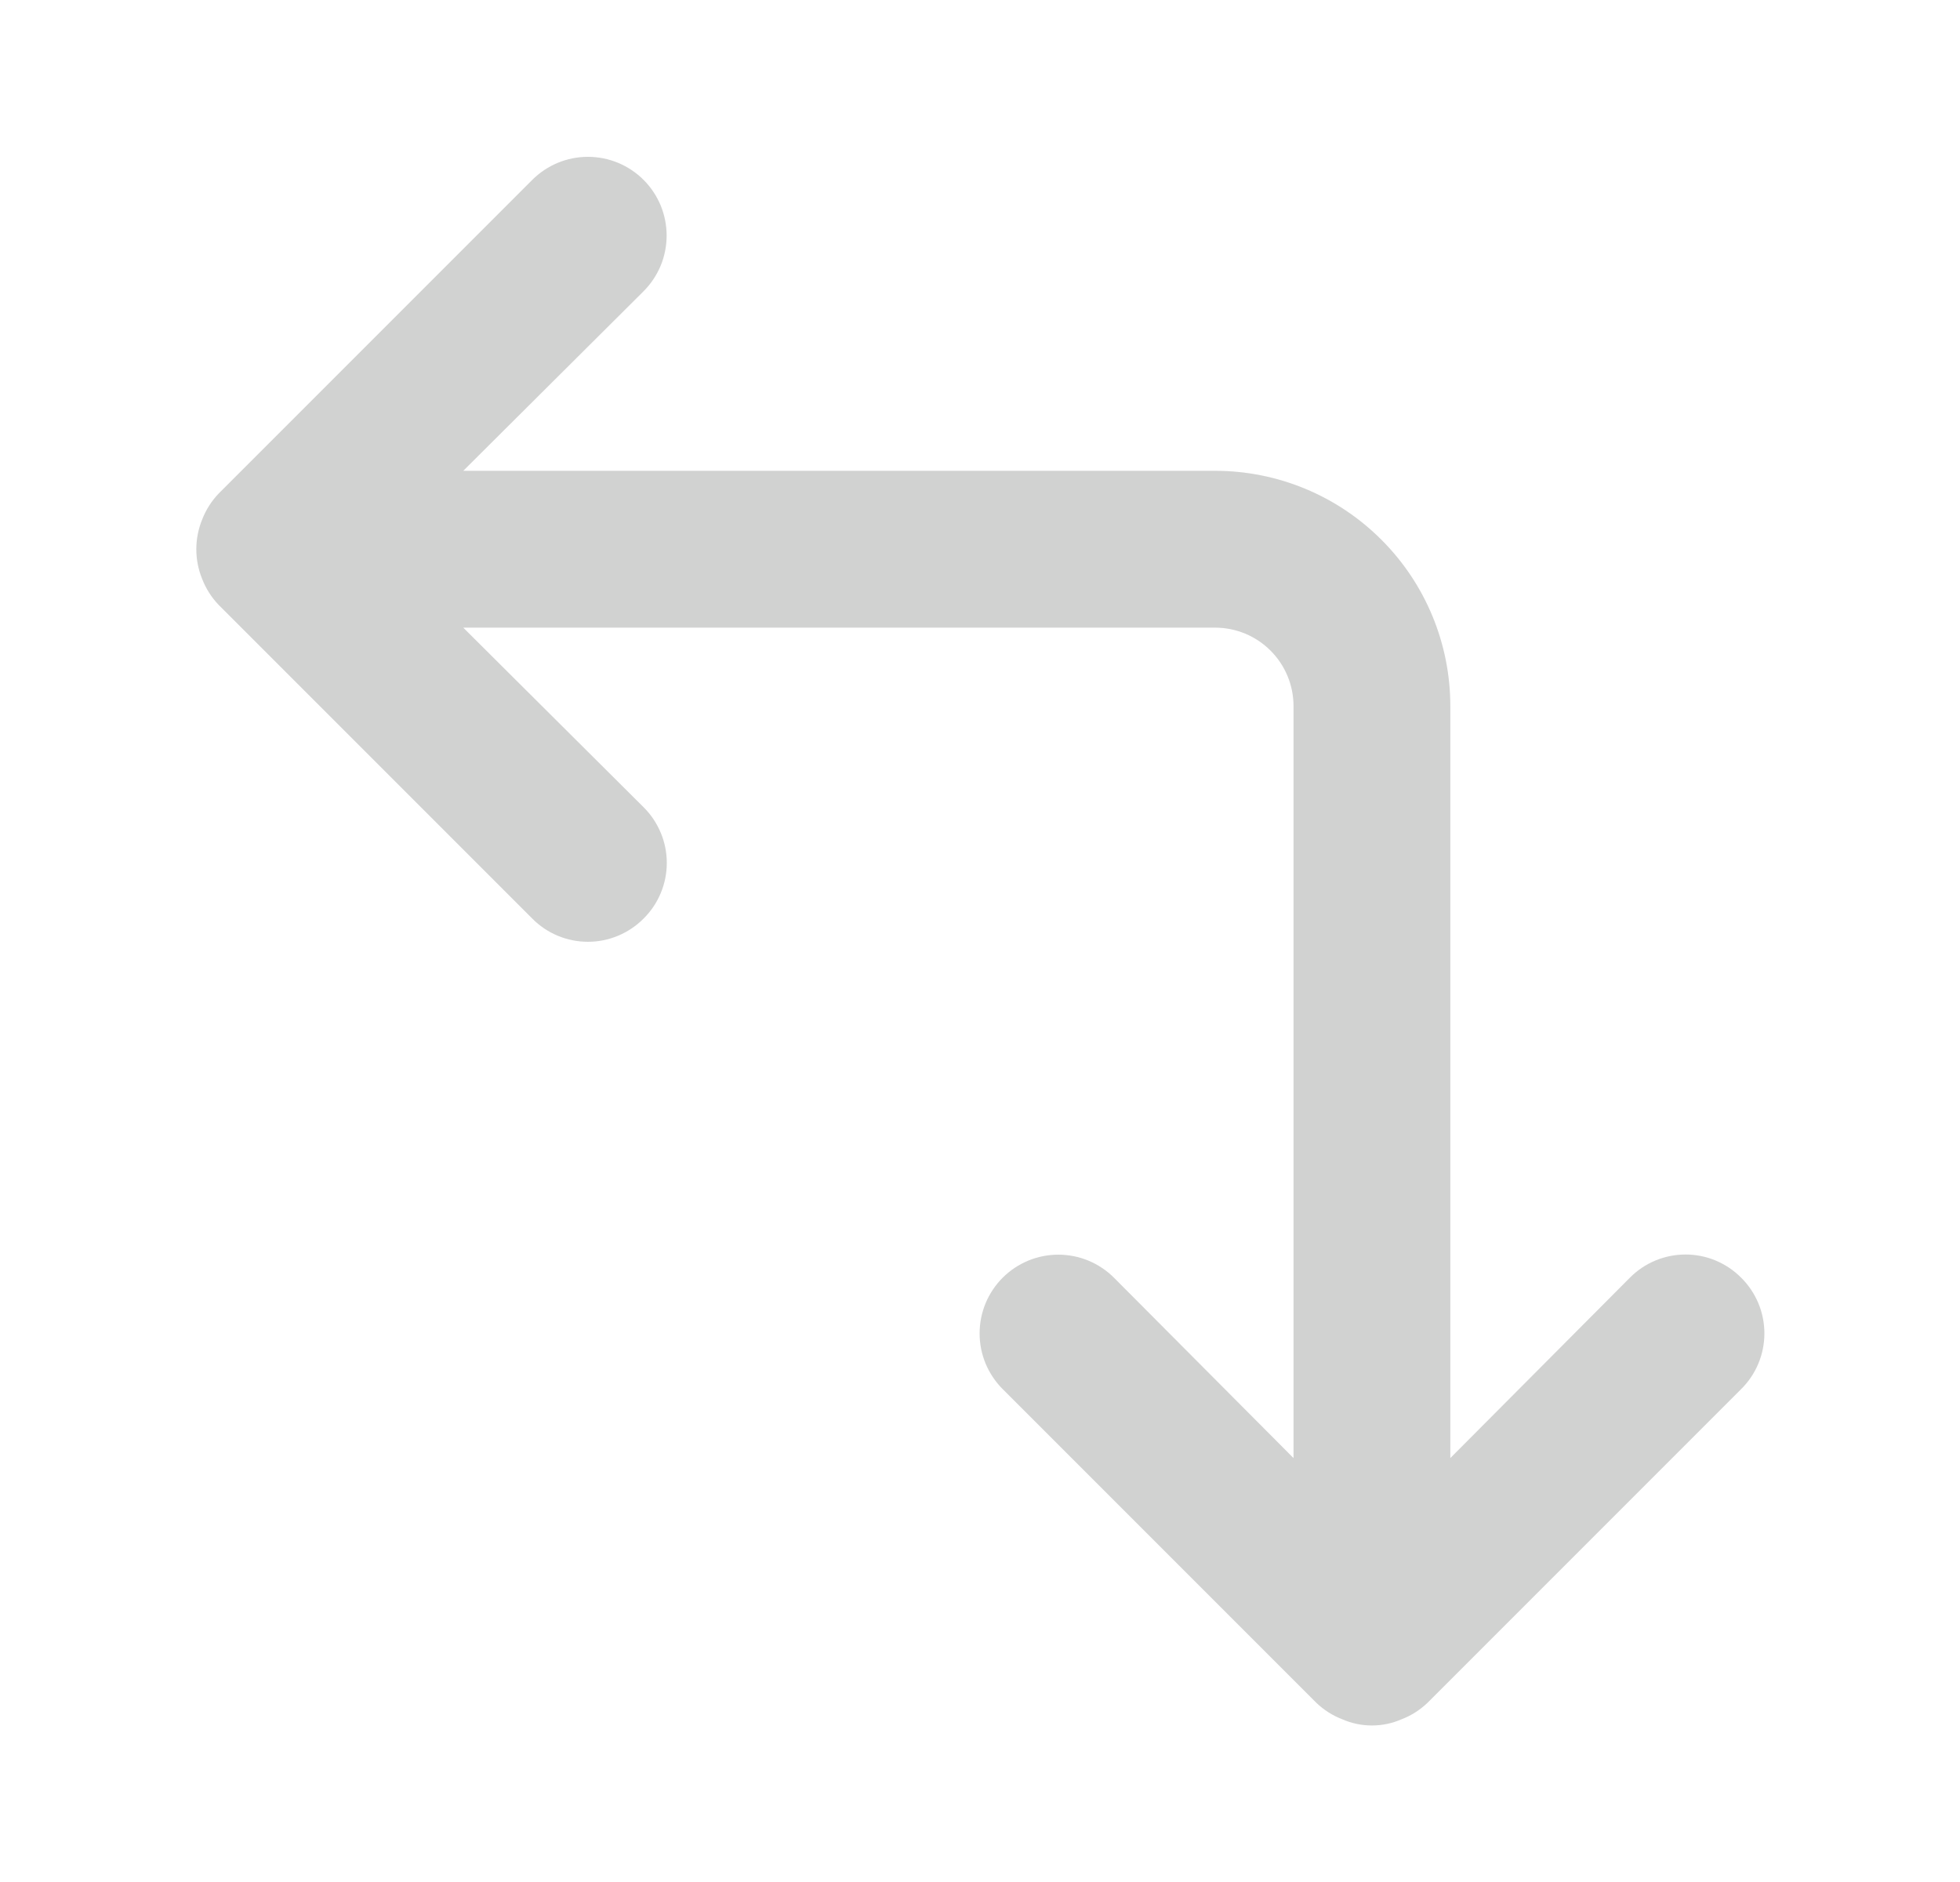 <svg width="25" height="24" viewBox="0 0 25 24" fill="none" xmlns="http://www.w3.org/2000/svg">
<g opacity="0.2">
<path d="M22.209 16.294C22.116 16.2 22.005 16.126 21.884 16.075C21.762 16.024 21.631 15.998 21.499 15.998C21.367 15.998 21.236 16.024 21.114 16.075C20.992 16.126 20.882 16.2 20.789 16.294L18.499 18.594V9.004C18.499 8.208 18.183 7.445 17.62 6.883C17.058 6.32 16.295 6.004 15.499 6.004H5.909L8.209 3.714C8.302 3.621 8.376 3.51 8.427 3.388C8.477 3.267 8.503 3.136 8.503 3.004C8.503 2.872 8.477 2.742 8.427 2.62C8.376 2.498 8.302 2.387 8.209 2.294C8.116 2.201 8.005 2.127 7.883 2.076C7.761 2.026 7.631 2 7.499 2C7.367 2 7.236 2.026 7.115 2.076C6.993 2.127 6.882 2.201 6.789 2.294L2.789 6.294C2.698 6.389 2.627 6.501 2.579 6.624C2.479 6.868 2.479 7.141 2.579 7.384C2.627 7.507 2.698 7.619 2.789 7.714L6.789 11.714C6.882 11.808 6.992 11.882 7.114 11.933C7.236 11.984 7.367 12.01 7.499 12.01C7.631 12.01 7.762 11.984 7.883 11.933C8.005 11.882 8.116 11.808 8.209 11.714C8.303 11.621 8.377 11.511 8.428 11.389C8.479 11.267 8.505 11.136 8.505 11.004C8.505 10.872 8.479 10.741 8.428 10.62C8.377 10.498 8.303 10.387 8.209 10.294L5.909 8.004H15.499C15.764 8.004 16.018 8.109 16.206 8.297C16.394 8.485 16.499 8.739 16.499 9.004V18.594L14.209 16.294C14.116 16.201 14.005 16.127 13.883 16.076C13.761 16.026 13.631 16 13.499 16C13.367 16 13.236 16.026 13.115 16.076C12.993 16.127 12.882 16.201 12.789 16.294C12.696 16.387 12.622 16.498 12.571 16.62C12.521 16.742 12.495 16.872 12.495 17.004C12.495 17.136 12.521 17.267 12.571 17.388C12.622 17.51 12.696 17.621 12.789 17.714L16.789 21.714C16.884 21.805 16.996 21.877 17.119 21.924C17.239 21.977 17.368 22.004 17.499 22.004C17.63 22.004 17.759 21.977 17.879 21.924C18.002 21.877 18.114 21.805 18.209 21.714L22.209 17.714C22.303 17.621 22.377 17.511 22.428 17.389C22.479 17.267 22.505 17.136 22.505 17.004C22.505 16.872 22.479 16.741 22.428 16.619C22.377 16.498 22.303 16.387 22.209 16.294Z" fill="#191D1A"/>
</g>
</svg>
